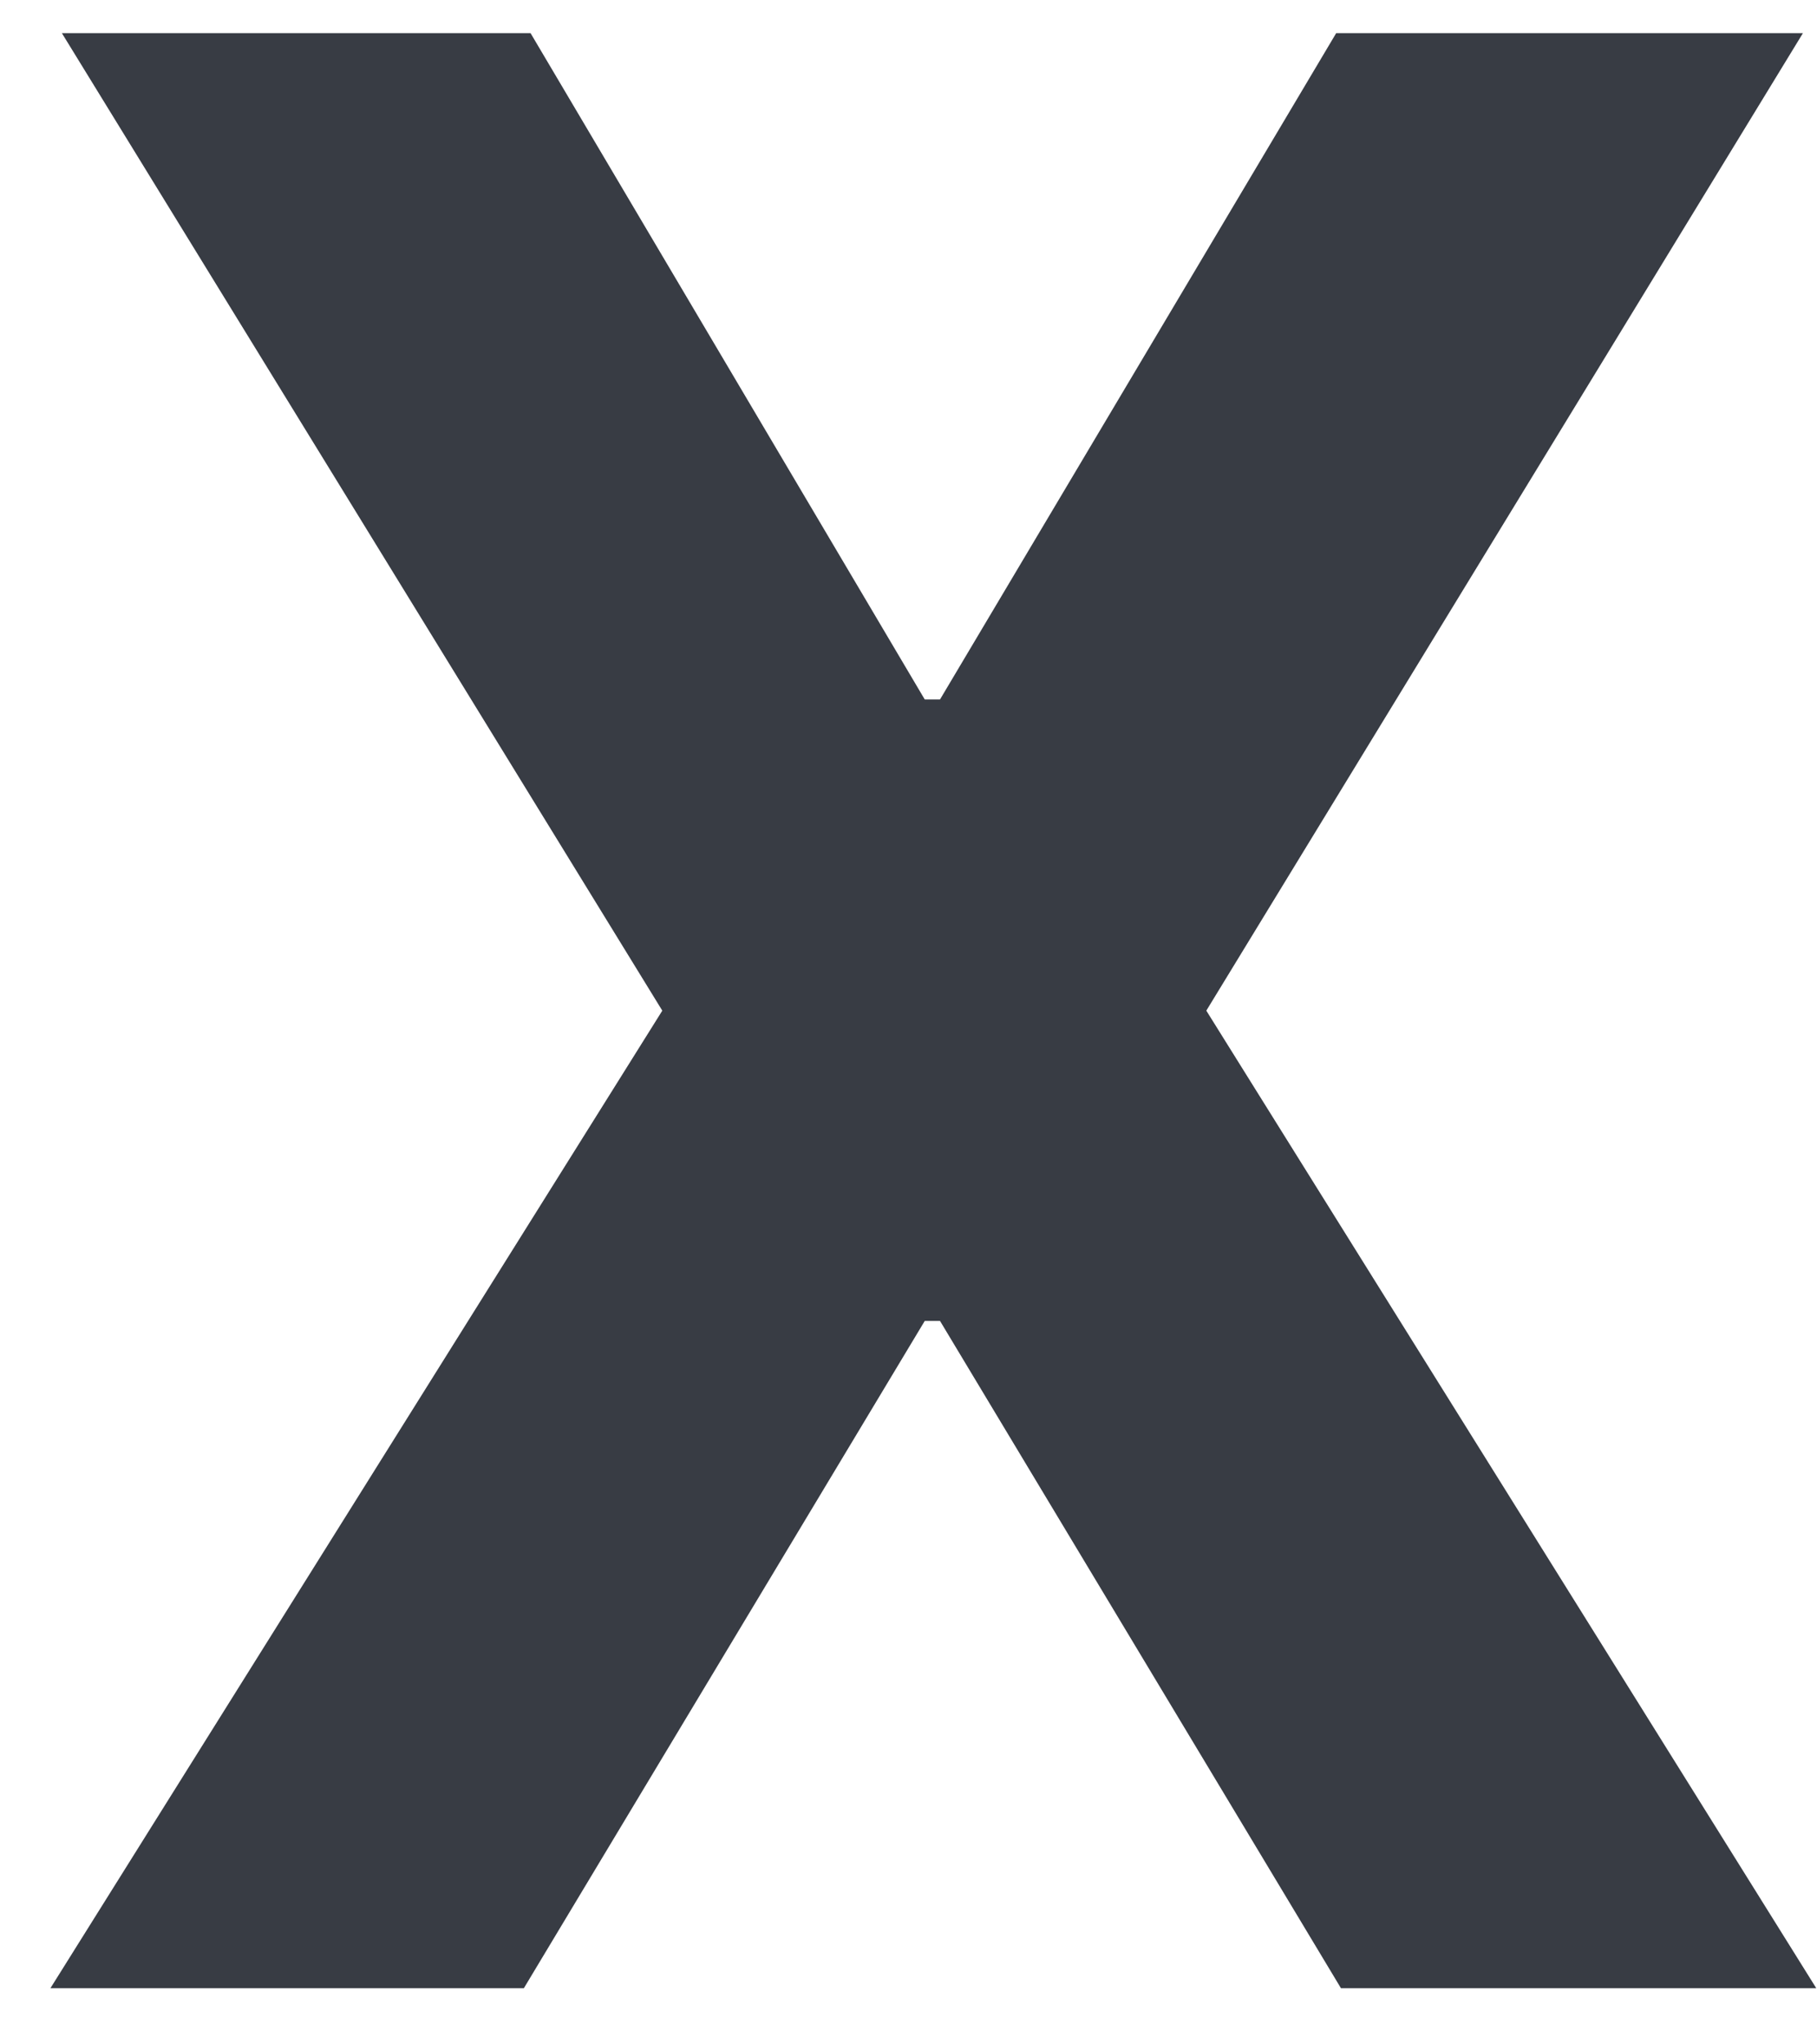<svg xmlns="http://www.w3.org/2000/svg" width="32" height="36" viewBox="0 0 32 36" fill="none">
  <path d="M9.344 0.584L16.286 12.317H16.555L23.532 0.584L31.752 0.584L21.245 17.797L31.987 35.011H23.616L16.555 23.261H16.286L9.226 35.011H0.888L11.664 17.797L1.09 0.584L9.344 0.584Z" fill="#383C44"/>
</svg>